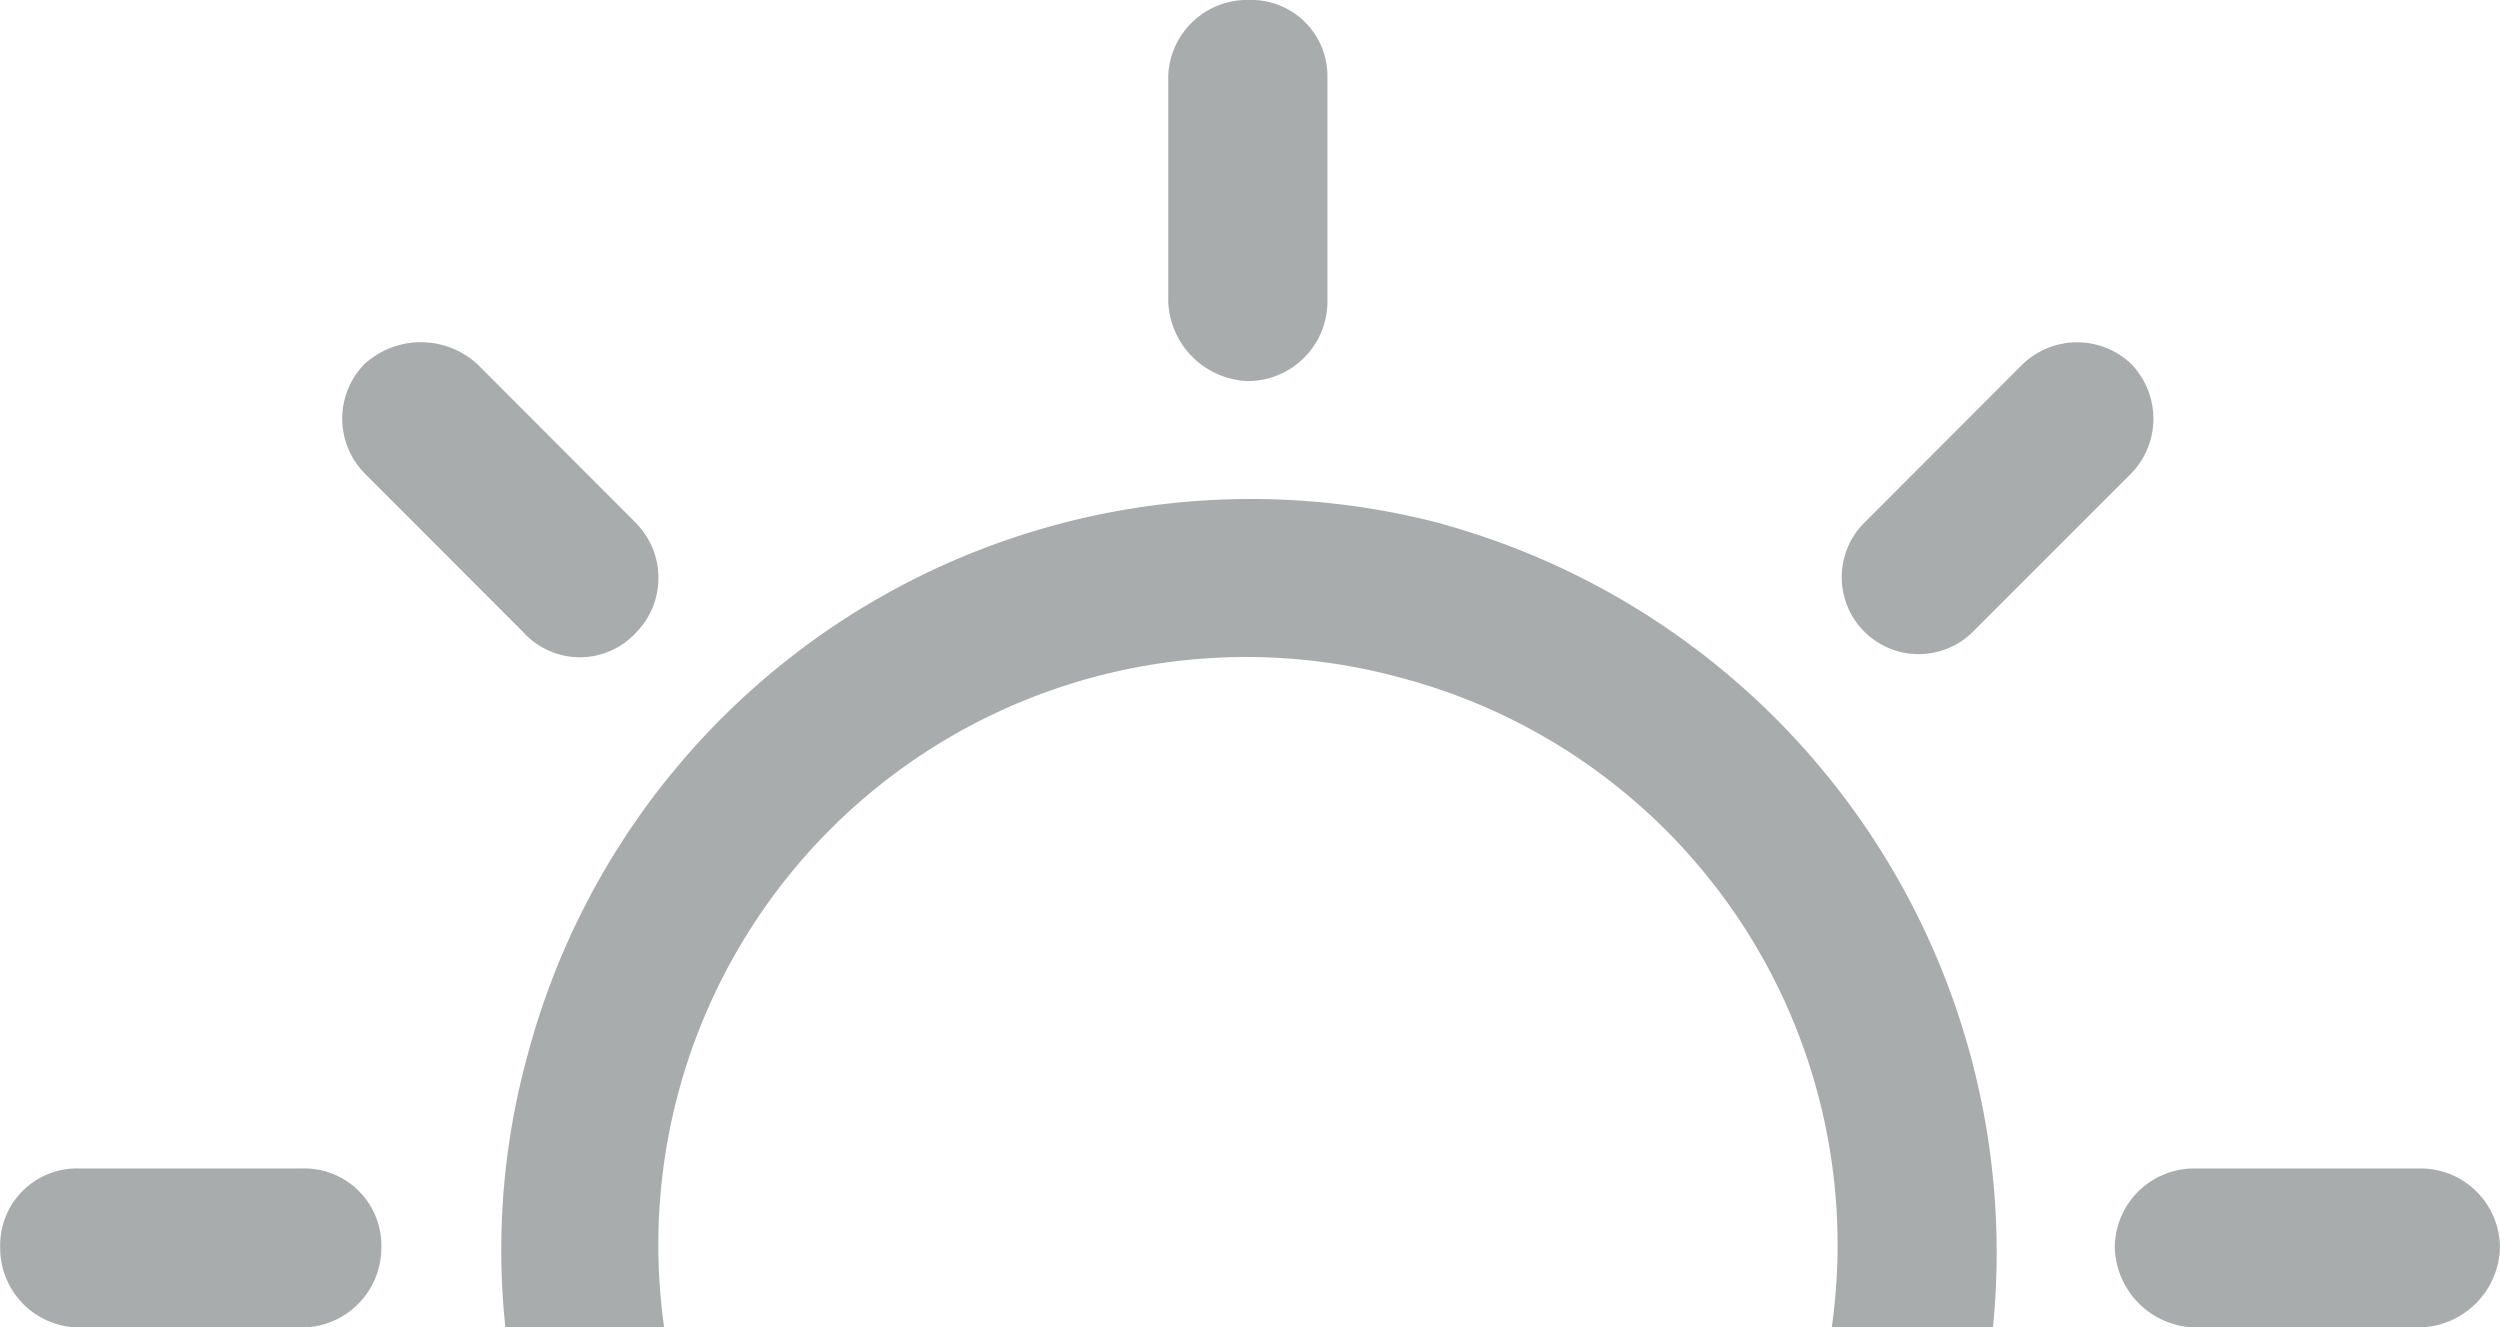 <svg xmlns="http://www.w3.org/2000/svg" width="54.445" height="28.91" viewBox="0 0 54.445 28.91">
  <path id="Path_10453" data-name="Path 10453" d="M1509.629,681.437H1504.8a1.673,1.673,0,0,0-1.731,1.731,1.728,1.728,0,0,0,1.731,1.731h4.833a1.732,1.732,0,0,0,1.736-1.731A1.677,1.677,0,0,0,1509.629,681.437Zm46.149,0h-4.926a1.728,1.728,0,0,0-1.731,1.731,1.791,1.791,0,0,0,1.731,1.731h4.926a1.791,1.791,0,0,0,1.731-1.731A1.728,1.728,0,0,0,1555.778,681.437Zm-6.291-17.513a1.711,1.711,0,0,0-2.375,0l-3.463,3.467a1.676,1.676,0,0,0,2.37,2.37l3.467-3.467A1.714,1.714,0,0,0,1549.487,663.925Zm-19.244-7.935a1.719,1.719,0,0,0-1.736,1.643v4.921a1.8,1.8,0,0,0,1.736,1.736,1.735,1.735,0,0,0,1.731-1.736v-4.921A1.659,1.659,0,0,0,1530.243,655.99Zm4.194,11.4a16.3,16.3,0,0,0-19.883,11.582,15.976,15.976,0,0,0-.483,5.925h3.458a12.8,12.8,0,0,1,16.089-14.133,12.771,12.771,0,0,1,9.339,14.133h3.511A16.463,16.463,0,0,0,1534.438,667.392Zm-17.513,0-3.462-3.467a1.821,1.821,0,0,0-2.463,0,1.7,1.7,0,0,0,0,2.37l3.463,3.467a1.664,1.664,0,0,0,2.463,0A1.7,1.7,0,0,0,1516.925,667.392Z" transform="translate(-1503.065 -655.99)" fill="#293133" opacity="0.4"/>
</svg>
